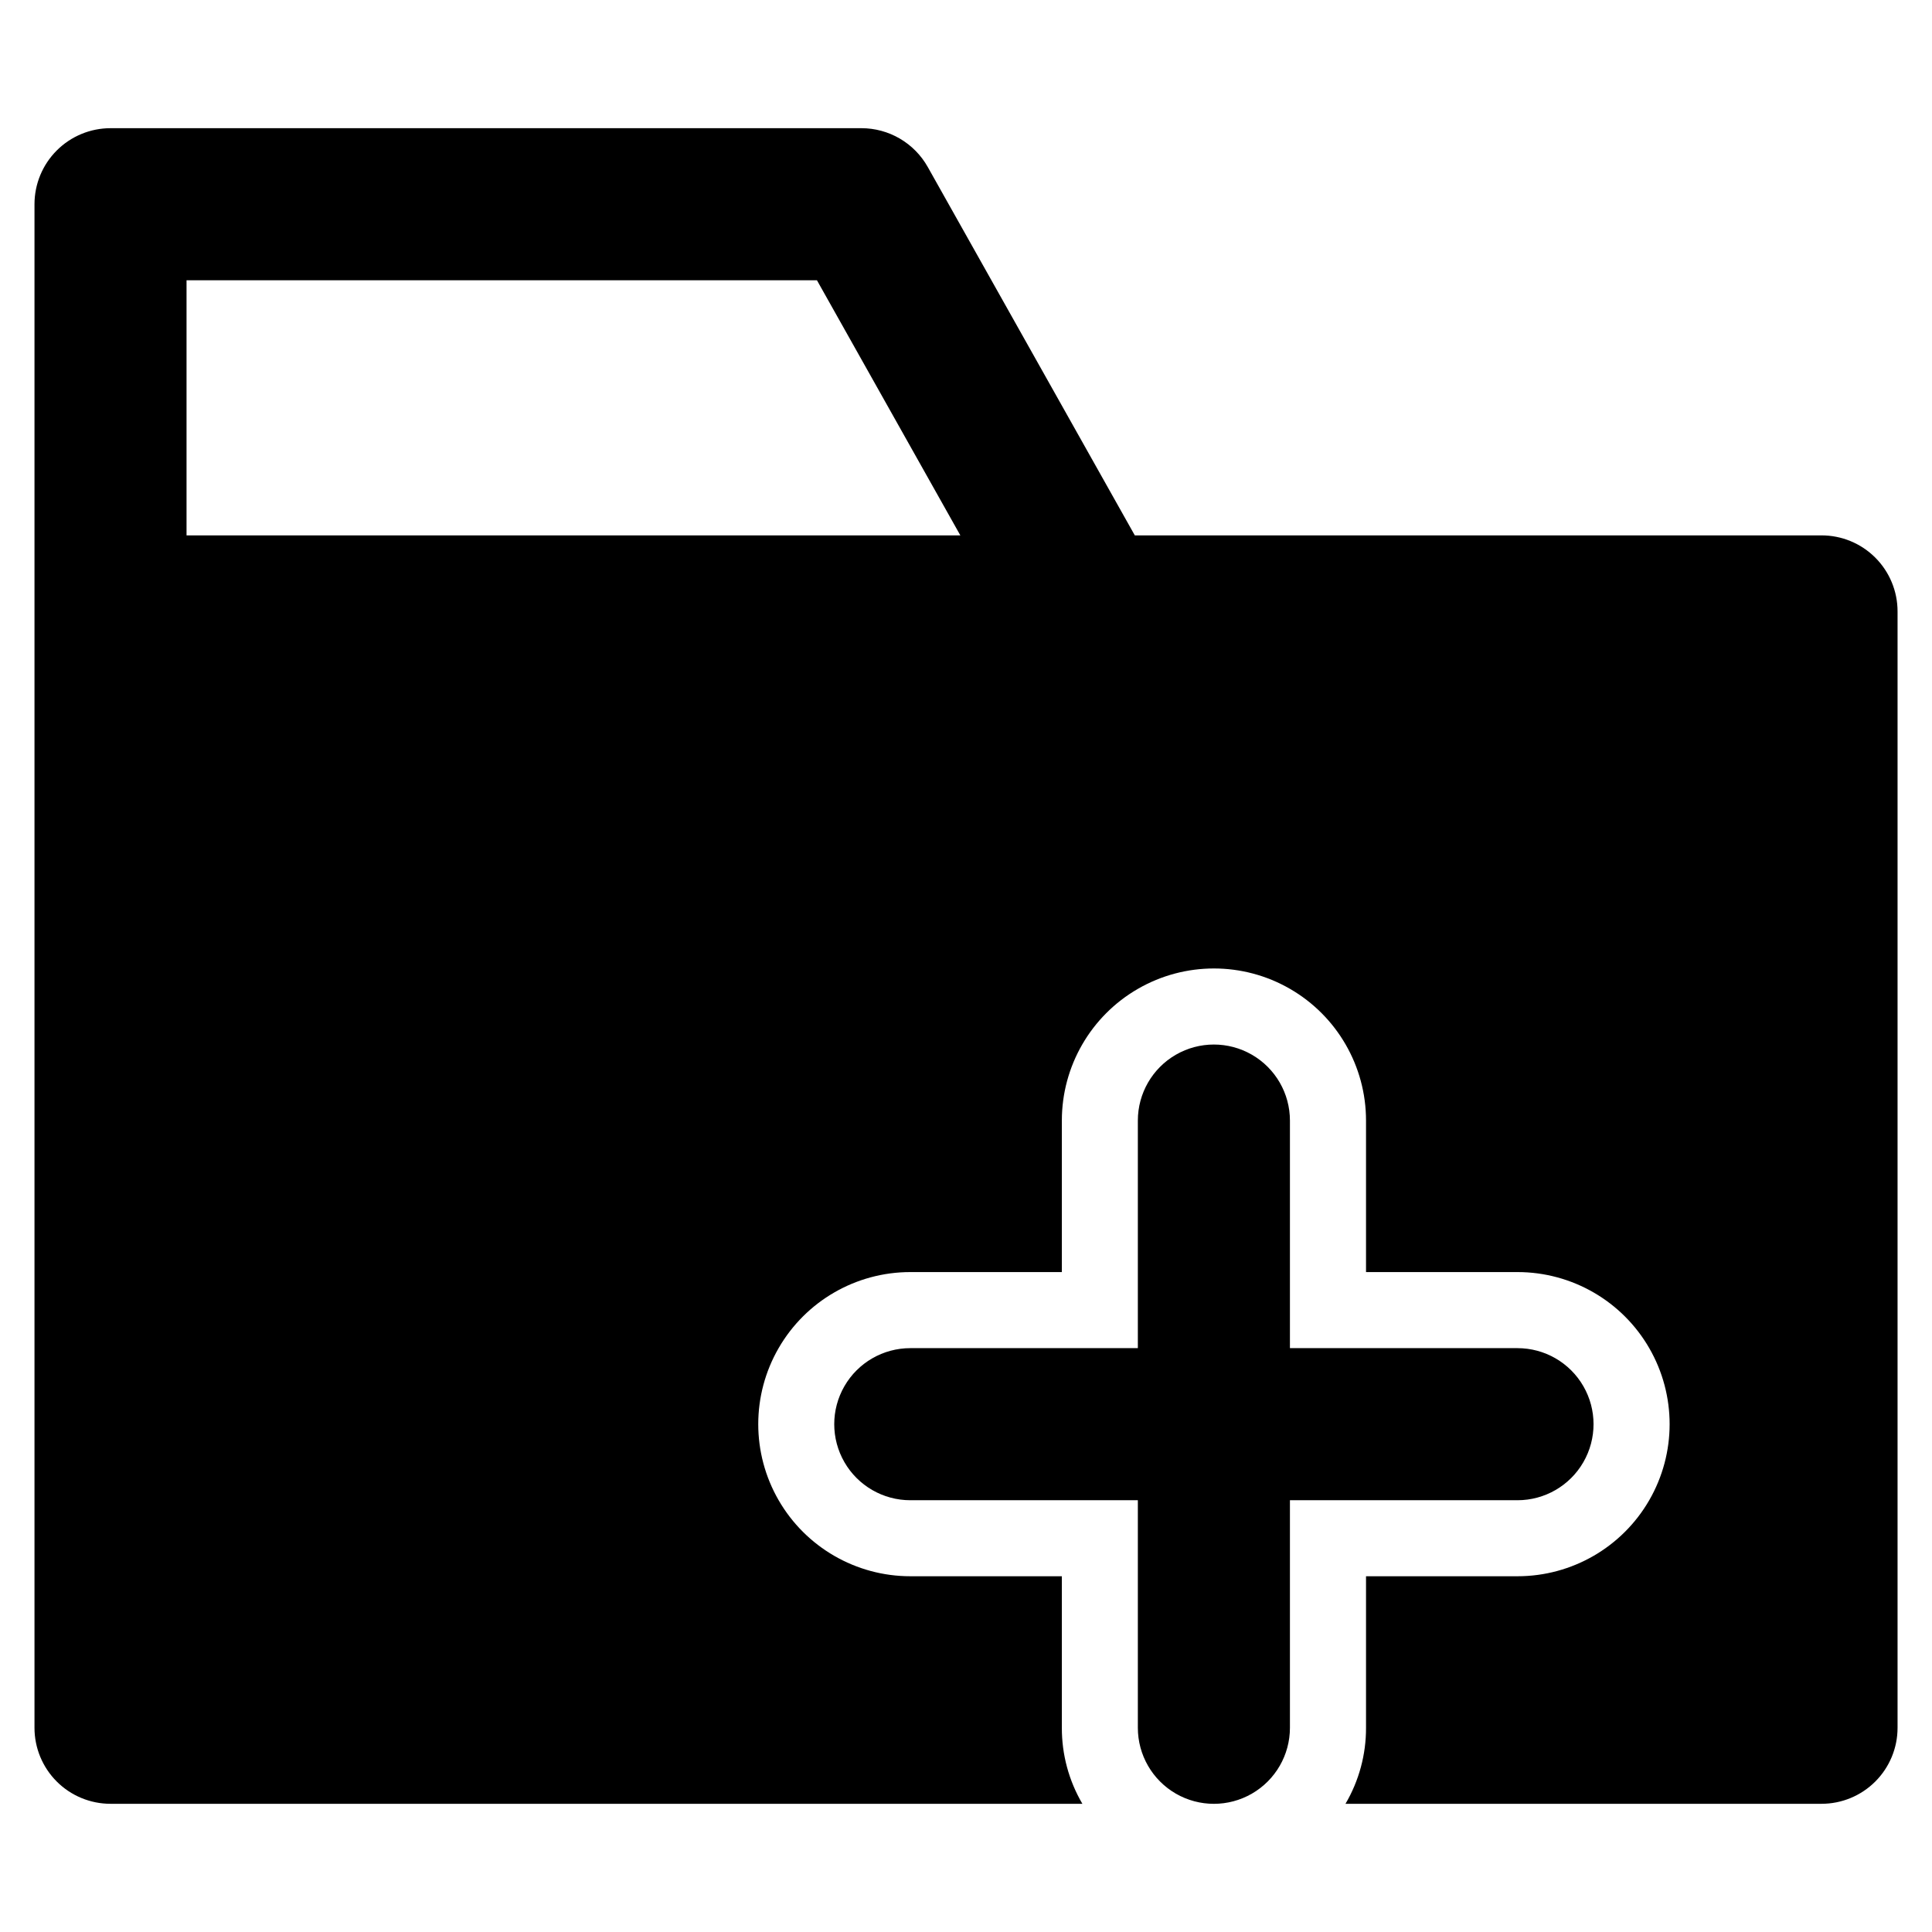 <?xml version="1.0" encoding="UTF-8"?>
<!-- Uploaded to: ICON Repo, www.iconrepo.com, Generator: ICON Repo Mixer Tools -->
<svg fill="#000000" width="800px" height="800px" version="1.1" viewBox="144 144 512 512" xmlns="http://www.w3.org/2000/svg">
 <path d="m626.71 285.89h-181.97l-54.879-97.641c-1.754-3.117-4.305-5.711-7.394-7.519-3.086-1.805-6.598-2.758-10.176-2.758h-199c-5.344 0-10.473 2.125-14.25 5.902-3.781 3.781-5.902 8.906-5.902 14.25v403.75c-0.004 5.344 2.121 10.473 5.898 14.25 3.781 3.781 8.906 5.902 14.254 5.902h257.55c-3.586-6.109-5.465-13.07-5.441-20.152v-40.152h-40.152c-14.402 0-27.707-7.684-34.906-20.152-7.199-12.473-7.199-27.836 0-40.305 7.199-12.473 20.504-20.152 34.906-20.152h40.152v-40.156c0-14.398 7.684-27.703 20.152-34.902 12.469-7.199 27.836-7.199 40.305 0 12.469 7.199 20.152 20.504 20.152 34.902v40.156h40.152c14.402 0 27.707 7.68 34.906 20.152 7.199 12.469 7.199 27.832 0 40.305-7.199 12.469-20.504 20.152-34.906 20.152h-40.152v40.152c0.023 7.082-1.855 14.043-5.441 20.152h126.15c5.348 0 10.473-2.121 14.254-5.902 3.777-3.777 5.902-8.906 5.898-14.25v-295.84c0.004-5.348-2.121-10.473-5.898-14.254-3.781-3.777-8.906-5.902-14.254-5.898zm-266.21-67.613 38.004 67.613h-205.07v-67.613zm185.65 323.3h-60.305v60.305c0 7.199-3.84 13.852-10.078 17.453-6.234 3.598-13.914 3.598-20.152 0-6.234-3.602-10.074-10.254-10.074-17.453v-60.305h-60.305c-7.199 0-13.855-3.844-17.453-10.078-3.602-6.234-3.602-13.918 0-20.152 3.598-6.234 10.254-10.074 17.453-10.074h60.305v-60.309c0-7.199 3.84-13.852 10.074-17.453 6.238-3.598 13.918-3.598 20.152 0 6.238 3.602 10.078 10.254 10.078 17.453v60.309h60.305c7.199 0 13.855 3.84 17.453 10.074 3.602 6.234 3.602 13.918 0 20.152-3.598 6.234-10.254 10.078-17.453 10.078z"/>
</svg>